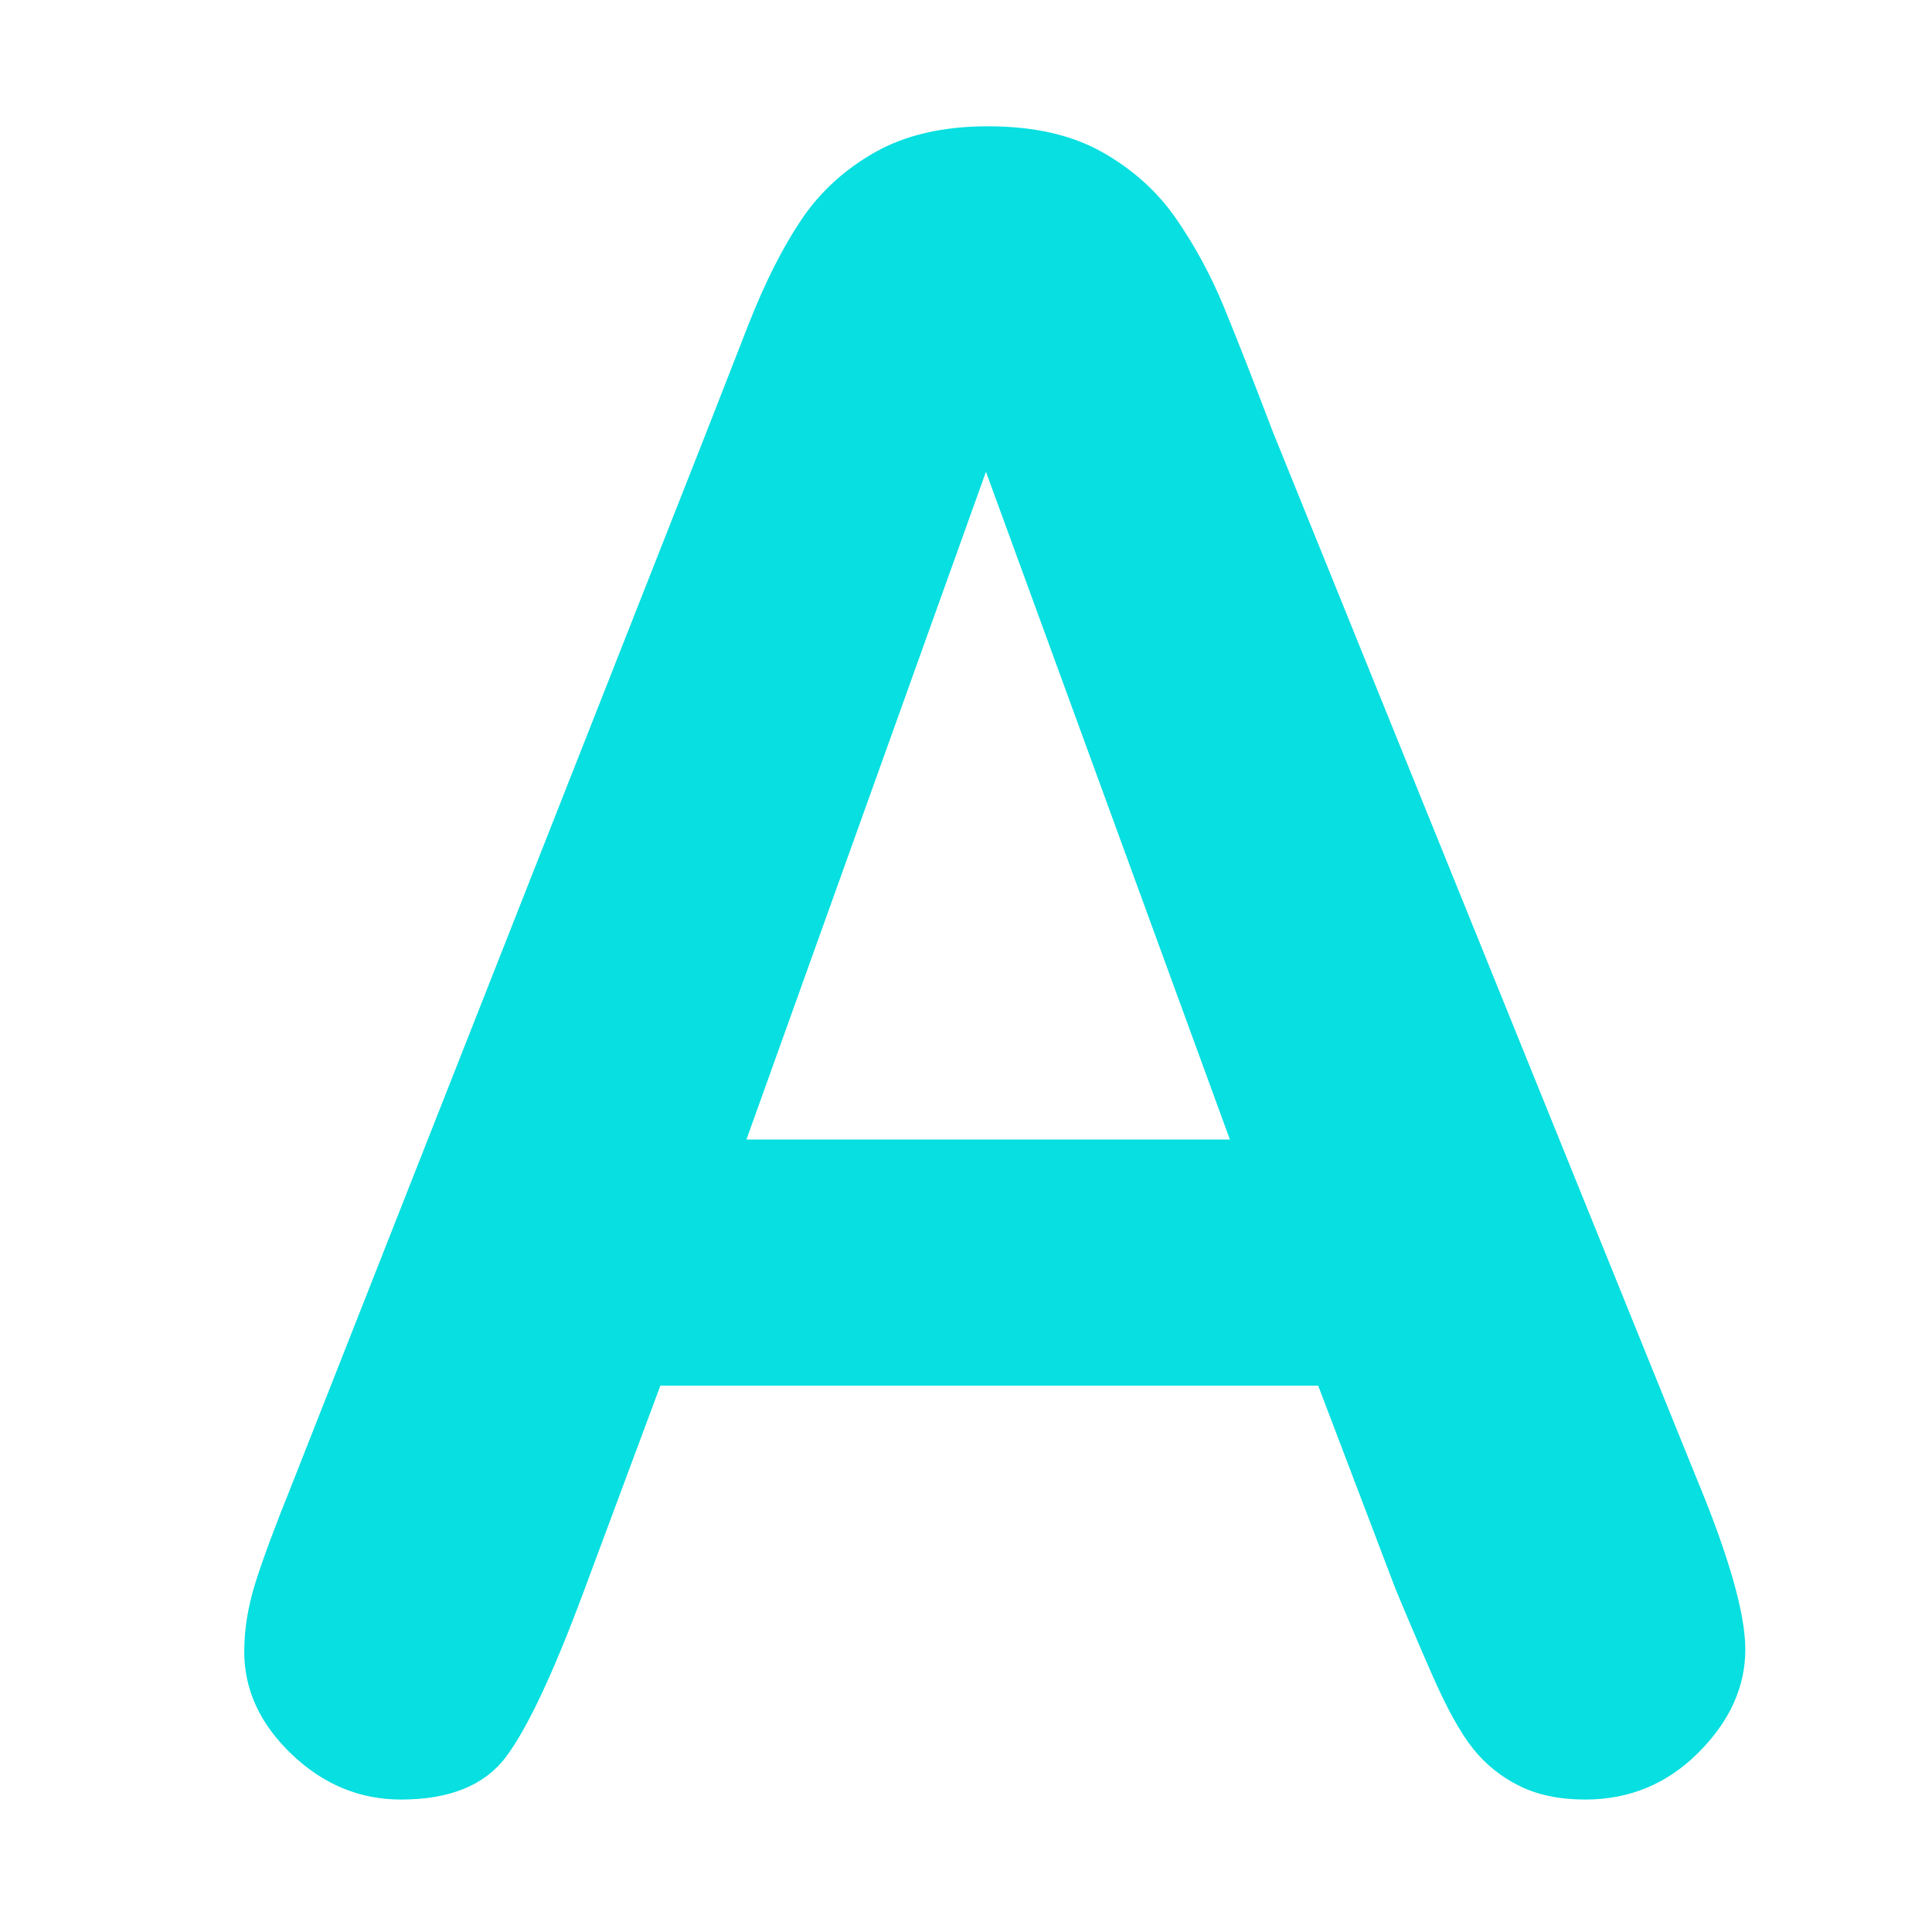 <?xml version="1.0" encoding="UTF-8" standalone="no"?><!--Generator: Gravit.io--><svg xmlns="http://www.w3.org/2000/svg" xmlns:xlink="http://www.w3.org/1999/xlink" style="isolation:isolate" viewBox="-467 606 100 100" width="100pt" height="100pt"><clipPath id="_clipPath_6vxLY76T9bpo4YH1rsPZBFiYZbmXqU3a"><rect x="-467" y="606" width="100" height="100" transform="matrix(1,0,0,1,0,0)" fill="#FFF"/></clipPath><g clip-path="url(#_clipPath_6vxLY76T9bpo4YH1rsPZBFiYZbmXqU3a)"><path d=" M -394.772 688.232 L -394.772 688.232 L -398.771 677.721 L -432.82 677.721 L -436.819 688.461 L -436.819 688.461 Q -439.162 694.745 -440.818 696.945 L -440.818 696.945 L -440.818 696.945 Q -442.475 699.144 -446.246 699.144 L -446.246 699.144 L -446.246 699.144 Q -449.445 699.144 -451.901 696.802 L -451.901 696.802 L -451.901 696.802 Q -454.358 694.459 -454.358 691.489 L -454.358 691.489 L -454.358 691.489 Q -454.358 689.775 -453.787 687.947 L -453.787 687.947 L -453.787 687.947 Q -453.215 686.119 -451.901 682.862 L -451.901 682.862 L -430.478 628.476 L -430.478 628.476 Q -429.564 626.133 -428.279 622.848 L -428.279 622.848 L -428.279 622.848 Q -426.993 619.563 -425.536 617.393 L -425.536 617.393 L -425.536 617.393 Q -424.08 615.222 -421.709 613.879 L -421.709 613.879 L -421.709 613.879 Q -419.338 612.537 -415.853 612.537 L -415.853 612.537 L -415.853 612.537 Q -412.311 612.537 -409.94 613.879 L -409.94 613.879 L -409.94 613.879 Q -407.569 615.222 -406.113 617.335 L -406.113 617.335 L -406.113 617.335 Q -404.656 619.449 -403.656 621.877 L -403.656 621.877 L -403.656 621.877 Q -402.656 624.305 -401.114 628.361 L -401.114 628.361 L -379.233 682.405 L -379.233 682.405 Q -376.663 688.575 -376.663 691.375 L -376.663 691.375 L -376.663 691.375 Q -376.663 694.288 -379.091 696.716 L -379.091 696.716 L -379.091 696.716 Q -381.519 699.144 -384.946 699.144 L -384.946 699.144 L -384.946 699.144 Q -386.946 699.144 -388.374 698.43 L -388.374 698.43 L -388.374 698.43 Q -389.802 697.716 -390.773 696.488 L -390.773 696.488 L -390.773 696.488 Q -391.745 695.259 -392.859 692.717 L -392.859 692.717 L -392.859 692.717 Q -393.973 690.175 -394.772 688.232 Z  M -415.967 630.418 L -428.364 664.981 L -403.342 664.981 L -415.967 630.418 L -415.967 630.418 Z " fill="#07DFE0"/></g></svg>
